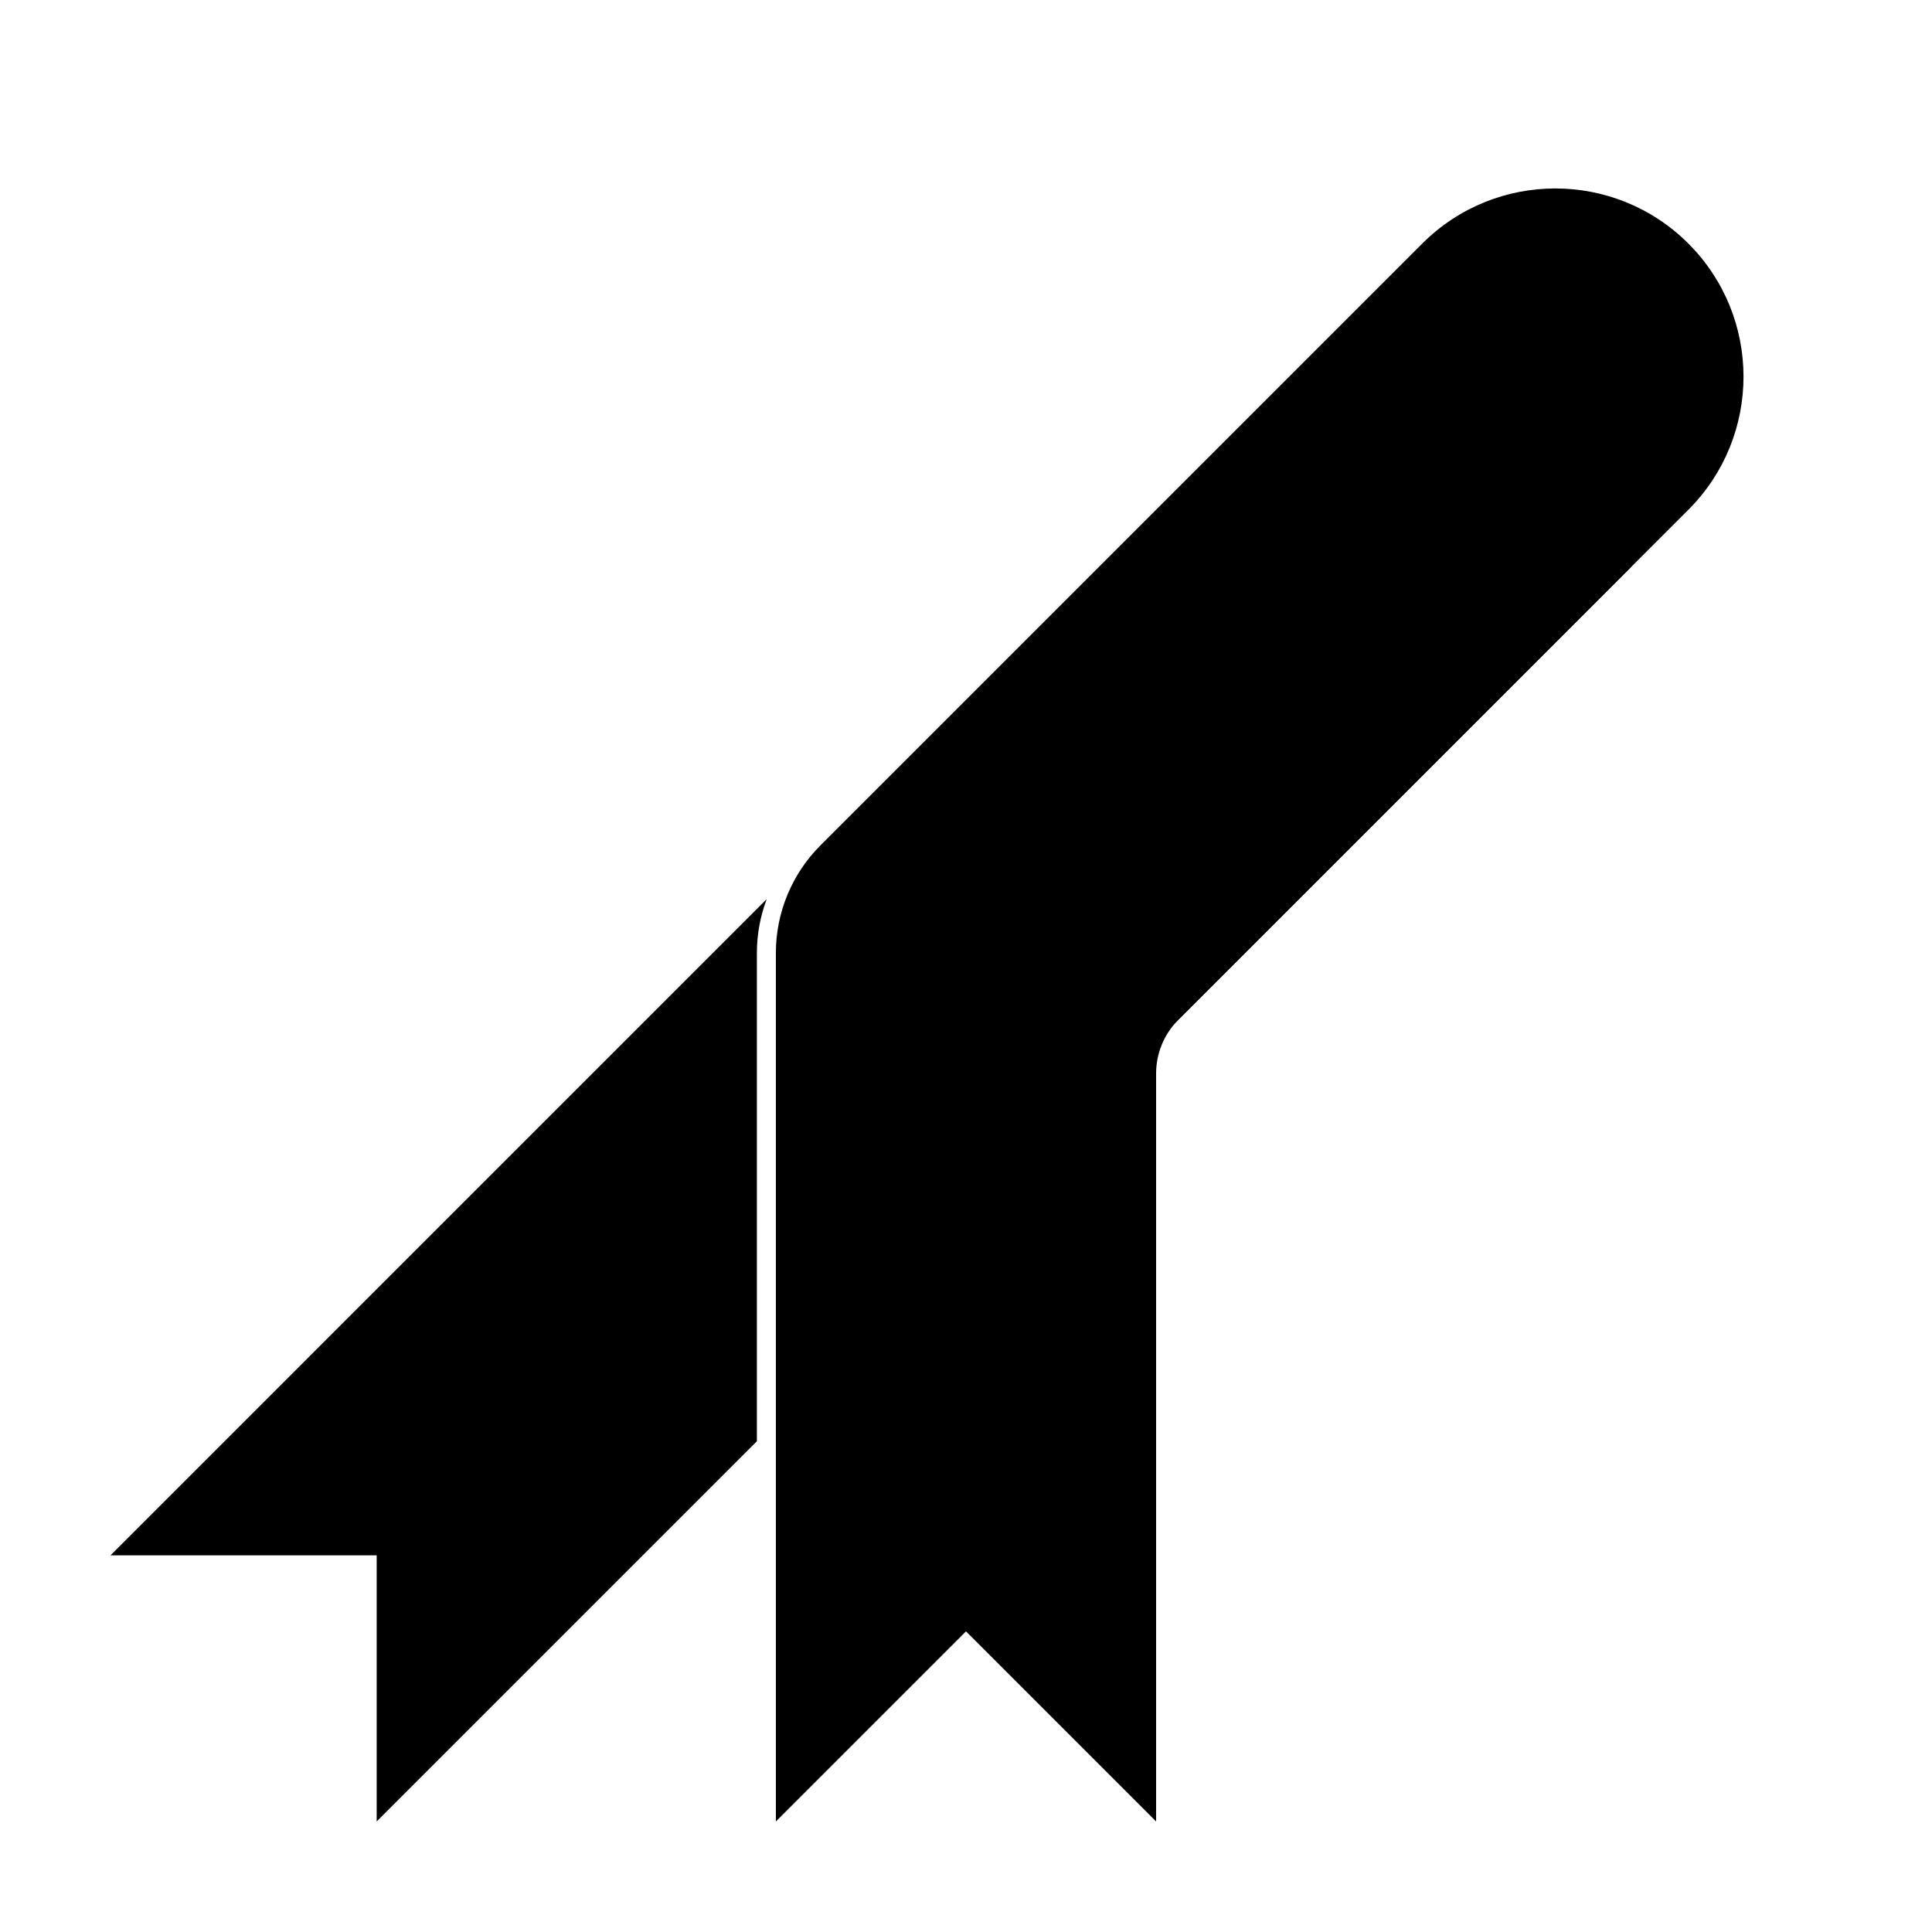 <?xml version="1.0" encoding="UTF-8"?>
<!-- Uploaded to: SVG Find, www.svgrepo.com, Generator: SVG Find Mixer Tools -->
<svg fill="#000000" width="800px" height="800px" version="1.1" viewBox="144 144 512 512" xmlns="http://www.w3.org/2000/svg">
 <g>
  <path d="m347.19 382.27c-1.707 4.516-2.609 9.348-2.609 14.266v129.41l-100.76 100.76v-70.531h-70.531zm226.62-90.594 2.519 2.519-130.66 130.66c0.734-3.992 2.664-7.703 5.57-10.609z"/>
  <path d="m361.42 368.04 159.49-159.49c19.477-19.477 51.055-19.477 70.531 0 19.477 19.477 19.477 51.055 0 70.535l-135.16 135.16c-3.777 3.777-5.902 8.902-5.902 14.25v198.21l-50.379-50.379-50.383 50.379v-230.17c0-10.688 4.246-20.938 11.805-28.496z"/>
 </g>
</svg>